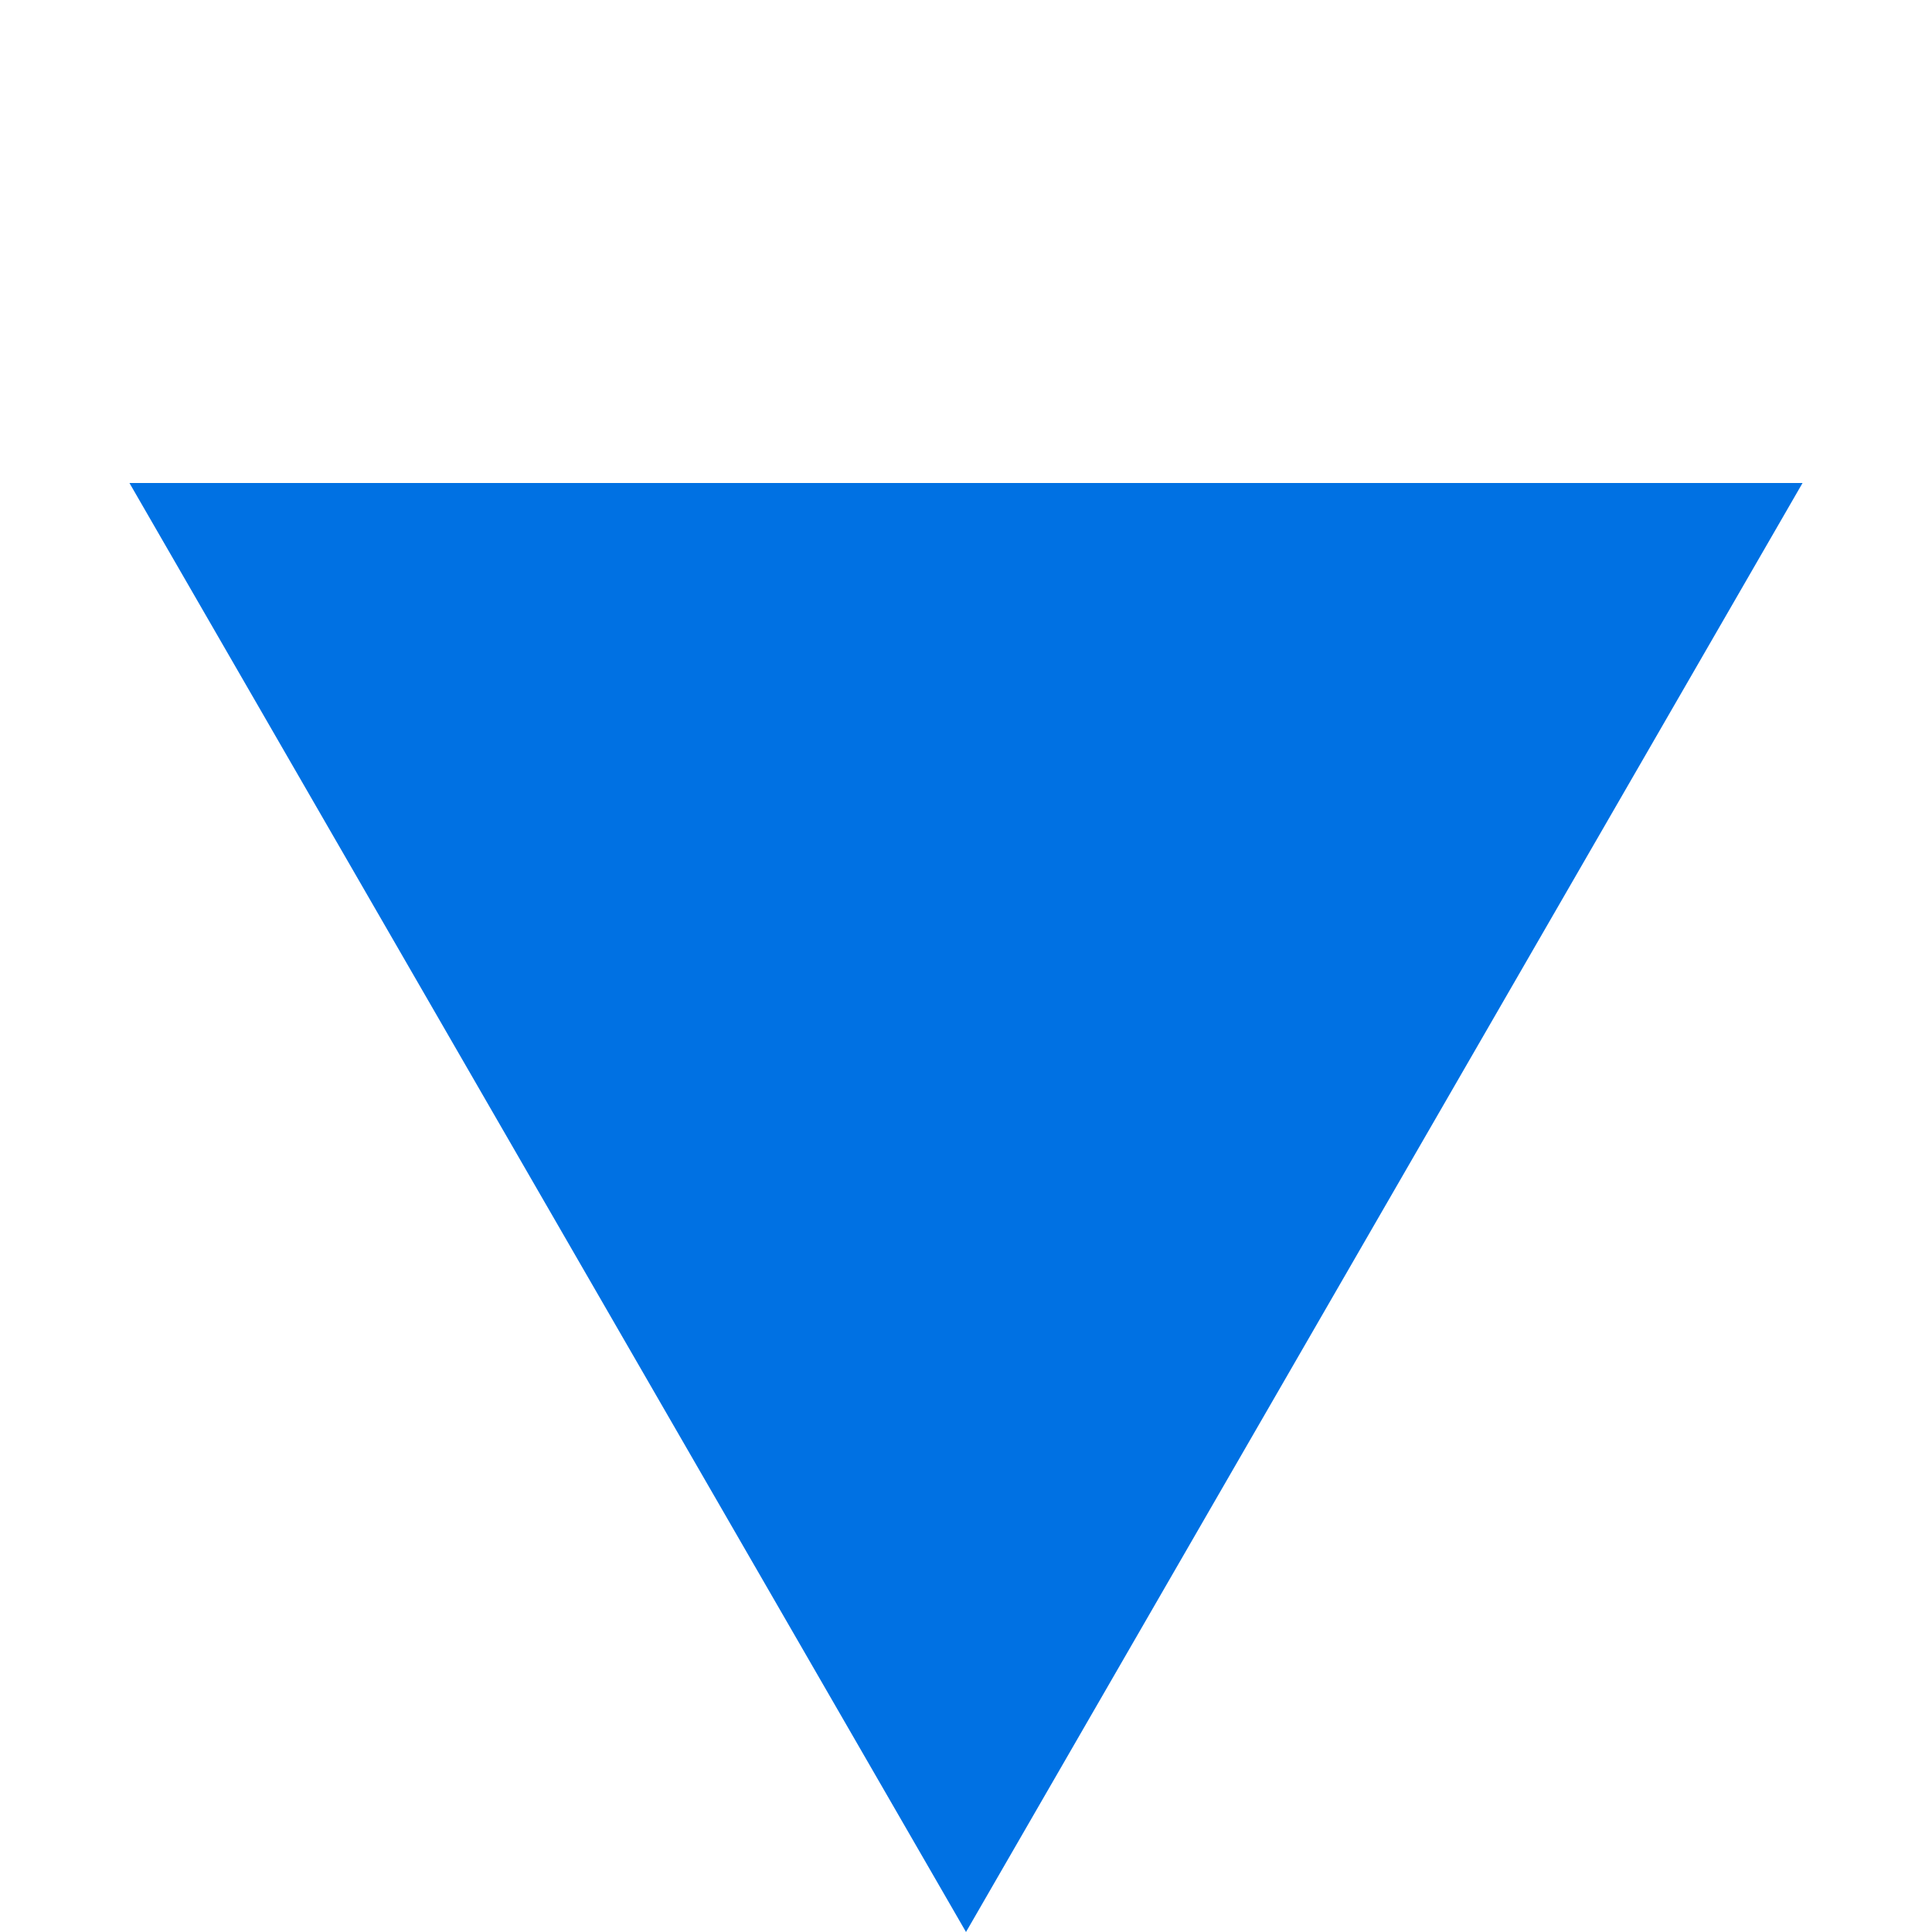 <svg viewBox="0 0 14 14" height="14" width="14" version="1.1" fill="none" xmlns:xlink="http://www.w3.org/1999/xlink" xmlns="http://www.w3.org/2000/svg"><g transform="matrix(-1,0,0,-1,28,28)"><path fill-opacity="1" fill="#0071E3" d="M21,14L27.062,24.5L14.938,24.5L21,14Z"></path></g></svg>